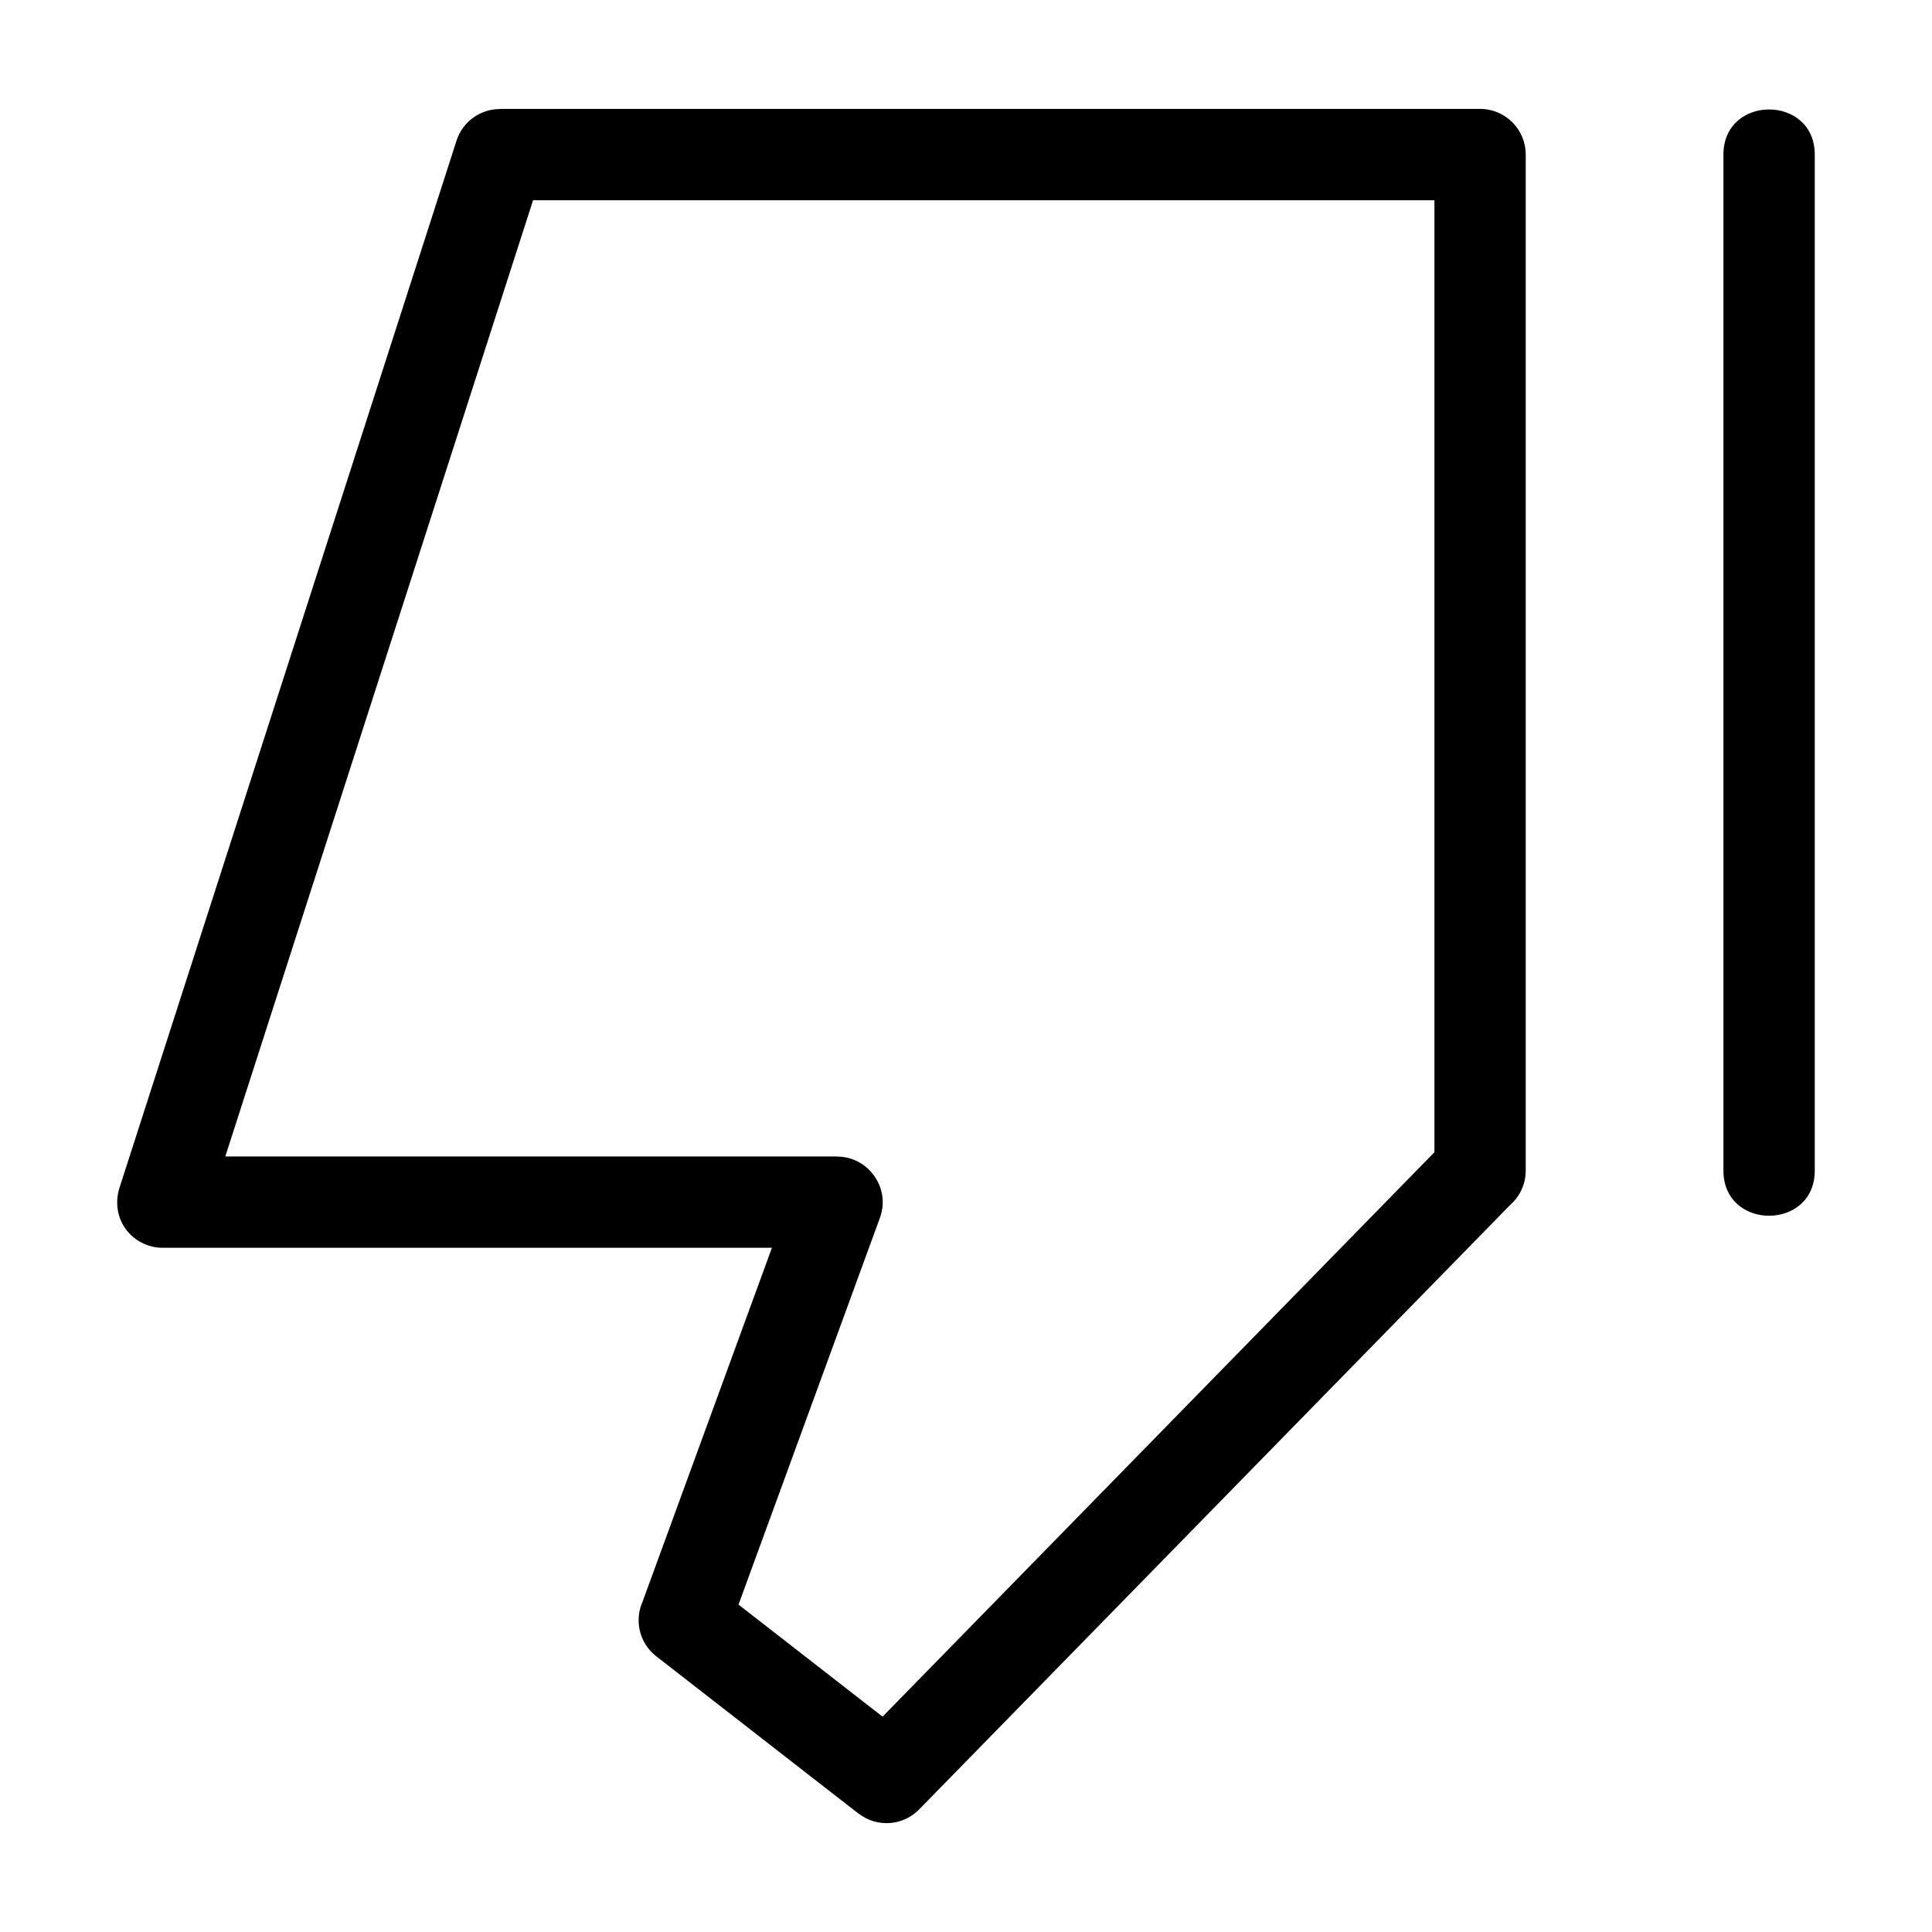 <?xml version="1.0" encoding="UTF-8"?>
<!-- Uploaded to: ICON Repo, www.svgrepo.com, Generator: ICON Repo Mixer Tools -->
<svg fill="#000000" width="800px" height="800px" version="1.1" viewBox="144 144 512 512" xmlns="http://www.w3.org/2000/svg">
 <path d="m276.49 172.86h259.74c6.684 0 12.102 5.422 12.102 12.102v269.27c0 3.613-1.59 6.859-4.102 9.074l-156.63 160.19c-4.332 4.457-11.266 4.852-16.055 1.117l-0.02 0.02-53.613-41.703c-4.481-3.481-5.844-9.496-3.629-14.461l34.285-93.793h-161.45c-7.984 0-14.477-7.758-11.188-16.723l89.055-276.68c1.641-5.117 6.387-8.379 11.492-8.379v-0.035zm324.24 12.102c0-15.938 24.199-15.938 24.199 0v269.27c0 15.938-24.199 15.938-24.199 0zm-76.602 12.102h-238.86l-81.562 253.41h162.15v0.031c8.207 0 14.223 8.281 11.348 16.184l-37.488 102.55 38.172 29.691 146.25-149.58v-252.28z"/>
</svg>